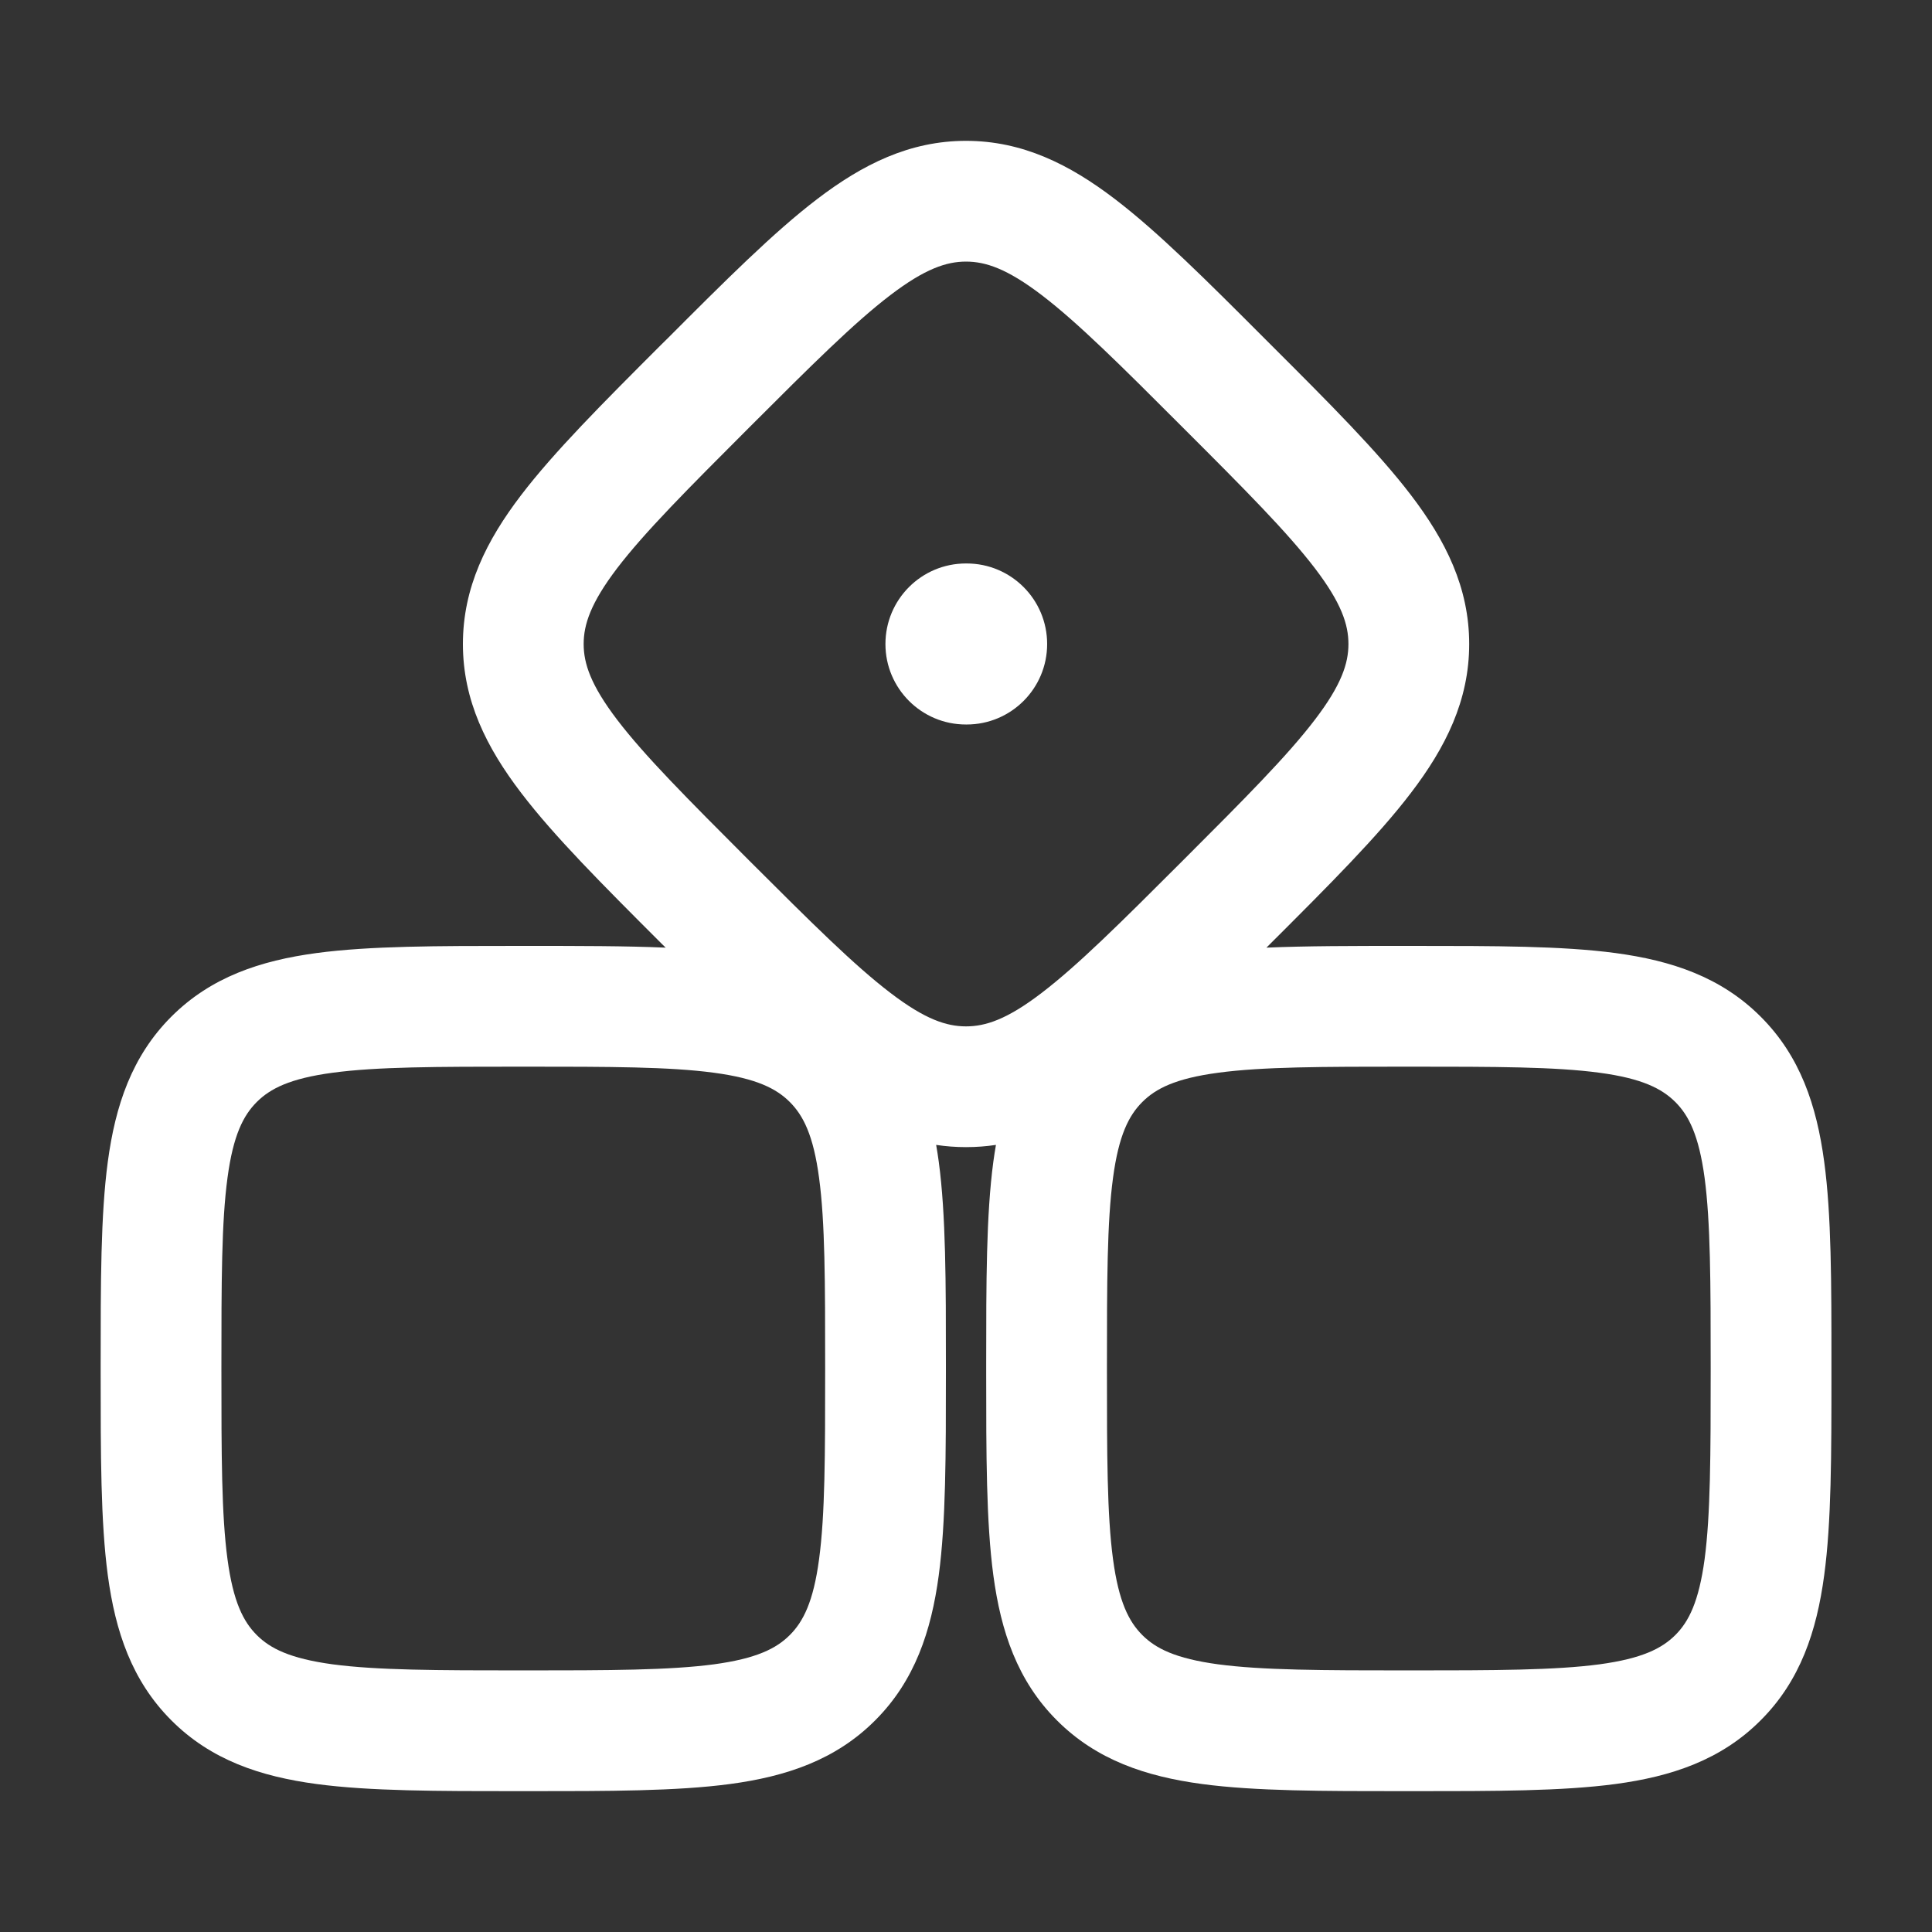 <?xml version="1.0" encoding="utf-8"?>
<svg xmlns="http://www.w3.org/2000/svg" width="20" height="20" viewBox="0 0 20 20" fill="none">
<rect x="0" y="0" width="20" height="20" fill="#333333" stroke="none"/>
<path d="M10.007 7.5C10.467 7.5 10.84 7.127 10.84 6.667C10.84 6.206 10.467 5.833 10.007 5.833H9.999C9.539 5.833 9.166 6.206 9.166 6.667C9.166 7.127 9.539 7.5 9.999 7.5H10.007Z" fill="white"/>
<path fill-rule="evenodd" clip-rule="evenodd" d="M10 1.458C9.416 1.458 8.929 1.702 8.459 2.061C8.01 2.403 7.511 2.902 6.905 3.509L6.842 3.571C6.236 4.177 5.737 4.677 5.395 5.125C5.036 5.595 4.792 6.082 4.792 6.667C4.792 7.251 5.036 7.738 5.395 8.208C5.737 8.657 6.236 9.156 6.842 9.762L6.891 9.81C6.473 9.792 5.997 9.792 5.461 9.792H5.373C4.527 9.792 3.829 9.792 3.276 9.866C2.696 9.944 2.184 10.114 1.774 10.524C1.364 10.934 1.194 11.446 1.116 12.026C1.042 12.578 1.042 13.276 1.042 14.123V14.211C1.042 15.057 1.042 15.755 1.116 16.307C1.194 16.887 1.364 17.399 1.774 17.809C2.184 18.22 2.696 18.39 3.276 18.468C3.829 18.542 4.527 18.542 5.373 18.542H5.461C6.307 18.542 7.005 18.542 7.558 18.468C8.138 18.39 8.65 18.22 9.06 17.809C9.47 17.399 9.64 16.887 9.718 16.307C9.792 15.755 9.792 15.057 9.792 14.211V14.123C9.792 13.276 9.792 12.578 9.718 12.026C9.71 11.967 9.701 11.909 9.691 11.852C9.791 11.867 9.894 11.875 10 11.875C10.107 11.875 10.209 11.867 10.31 11.852C10.3 11.909 10.291 11.967 10.283 12.026C10.209 12.578 10.209 13.276 10.209 14.123V14.211C10.209 15.057 10.209 15.755 10.283 16.307C10.361 16.887 10.531 17.399 10.941 17.809C11.351 18.22 11.863 18.39 12.443 18.468C12.995 18.542 13.693 18.542 14.54 18.542H14.628C15.474 18.542 16.172 18.542 16.724 18.468C17.304 18.39 17.816 18.22 18.226 17.809C18.637 17.399 18.806 16.887 18.884 16.307C18.959 15.755 18.959 15.057 18.959 14.211V14.123C18.959 13.276 18.959 12.578 18.884 12.026C18.806 11.446 18.637 10.934 18.226 10.524C17.816 10.114 17.304 9.944 16.724 9.866C16.172 9.792 15.474 9.792 14.628 9.792H14.54C14.004 9.792 13.528 9.792 13.11 9.81L13.158 9.762C13.765 9.156 14.264 8.657 14.606 8.208C14.965 7.738 15.209 7.251 15.209 6.667C15.209 6.082 14.965 5.595 14.606 5.125C14.264 4.677 13.765 4.177 13.158 3.571L13.096 3.509C12.49 2.902 11.99 2.403 11.542 2.061C11.072 1.702 10.585 1.458 10 1.458ZM7.757 4.424C8.403 3.778 8.843 3.34 9.217 3.055C9.576 2.781 9.799 2.708 10 2.708C10.202 2.708 10.425 2.781 10.784 3.055C11.157 3.34 11.598 3.778 12.243 4.424C12.889 5.069 13.327 5.51 13.612 5.883C13.886 6.242 13.959 6.465 13.959 6.667C13.959 6.868 13.886 7.091 13.612 7.45C13.327 7.824 12.889 8.264 12.243 8.91C11.598 9.555 11.157 9.993 10.784 10.278C10.425 10.553 10.202 10.625 10 10.625C9.799 10.625 9.576 10.553 9.217 10.278C8.843 9.993 8.403 9.555 7.757 8.91C7.112 8.264 6.673 7.824 6.388 7.45C6.115 7.091 6.042 6.868 6.042 6.667C6.042 6.465 6.115 6.242 6.388 5.883C6.673 5.51 7.112 5.069 7.757 4.424ZM2.658 11.408C2.797 11.269 3.002 11.164 3.443 11.105C3.902 11.043 4.515 11.042 5.417 11.042C6.319 11.042 6.932 11.043 7.391 11.105C7.832 11.164 8.037 11.269 8.176 11.408C8.315 11.547 8.42 11.751 8.479 12.193C8.541 12.652 8.542 13.265 8.542 14.167C8.542 15.068 8.541 15.681 8.479 16.141C8.42 16.582 8.315 16.787 8.176 16.926C8.037 17.065 7.832 17.169 7.391 17.229C6.932 17.29 6.319 17.292 5.417 17.292C4.515 17.292 3.902 17.29 3.443 17.229C3.002 17.169 2.797 17.065 2.658 16.926C2.519 16.787 2.414 16.582 2.355 16.141C2.293 15.681 2.292 15.068 2.292 14.167C2.292 13.265 2.293 12.652 2.355 12.193C2.414 11.751 2.519 11.547 2.658 11.408ZM12.61 11.105C12.168 11.164 11.964 11.269 11.825 11.408C11.686 11.547 11.581 11.751 11.522 12.193C11.46 12.652 11.459 13.265 11.459 14.167C11.459 15.068 11.46 15.681 11.522 16.141C11.581 16.582 11.686 16.787 11.825 16.926C11.964 17.065 12.168 17.169 12.61 17.229C13.069 17.29 13.682 17.292 14.584 17.292C15.485 17.292 16.099 17.29 16.558 17.229C16.999 17.169 17.203 17.065 17.343 16.926C17.482 16.787 17.586 16.582 17.646 16.141C17.707 15.681 17.709 15.068 17.709 14.167C17.709 13.265 17.707 12.652 17.646 12.193C17.586 11.751 17.482 11.547 17.343 11.408C17.203 11.269 16.999 11.164 16.558 11.105C16.099 11.043 15.485 11.042 14.584 11.042C13.682 11.042 13.069 11.043 12.61 11.105Z" fill="white"/>
</svg>